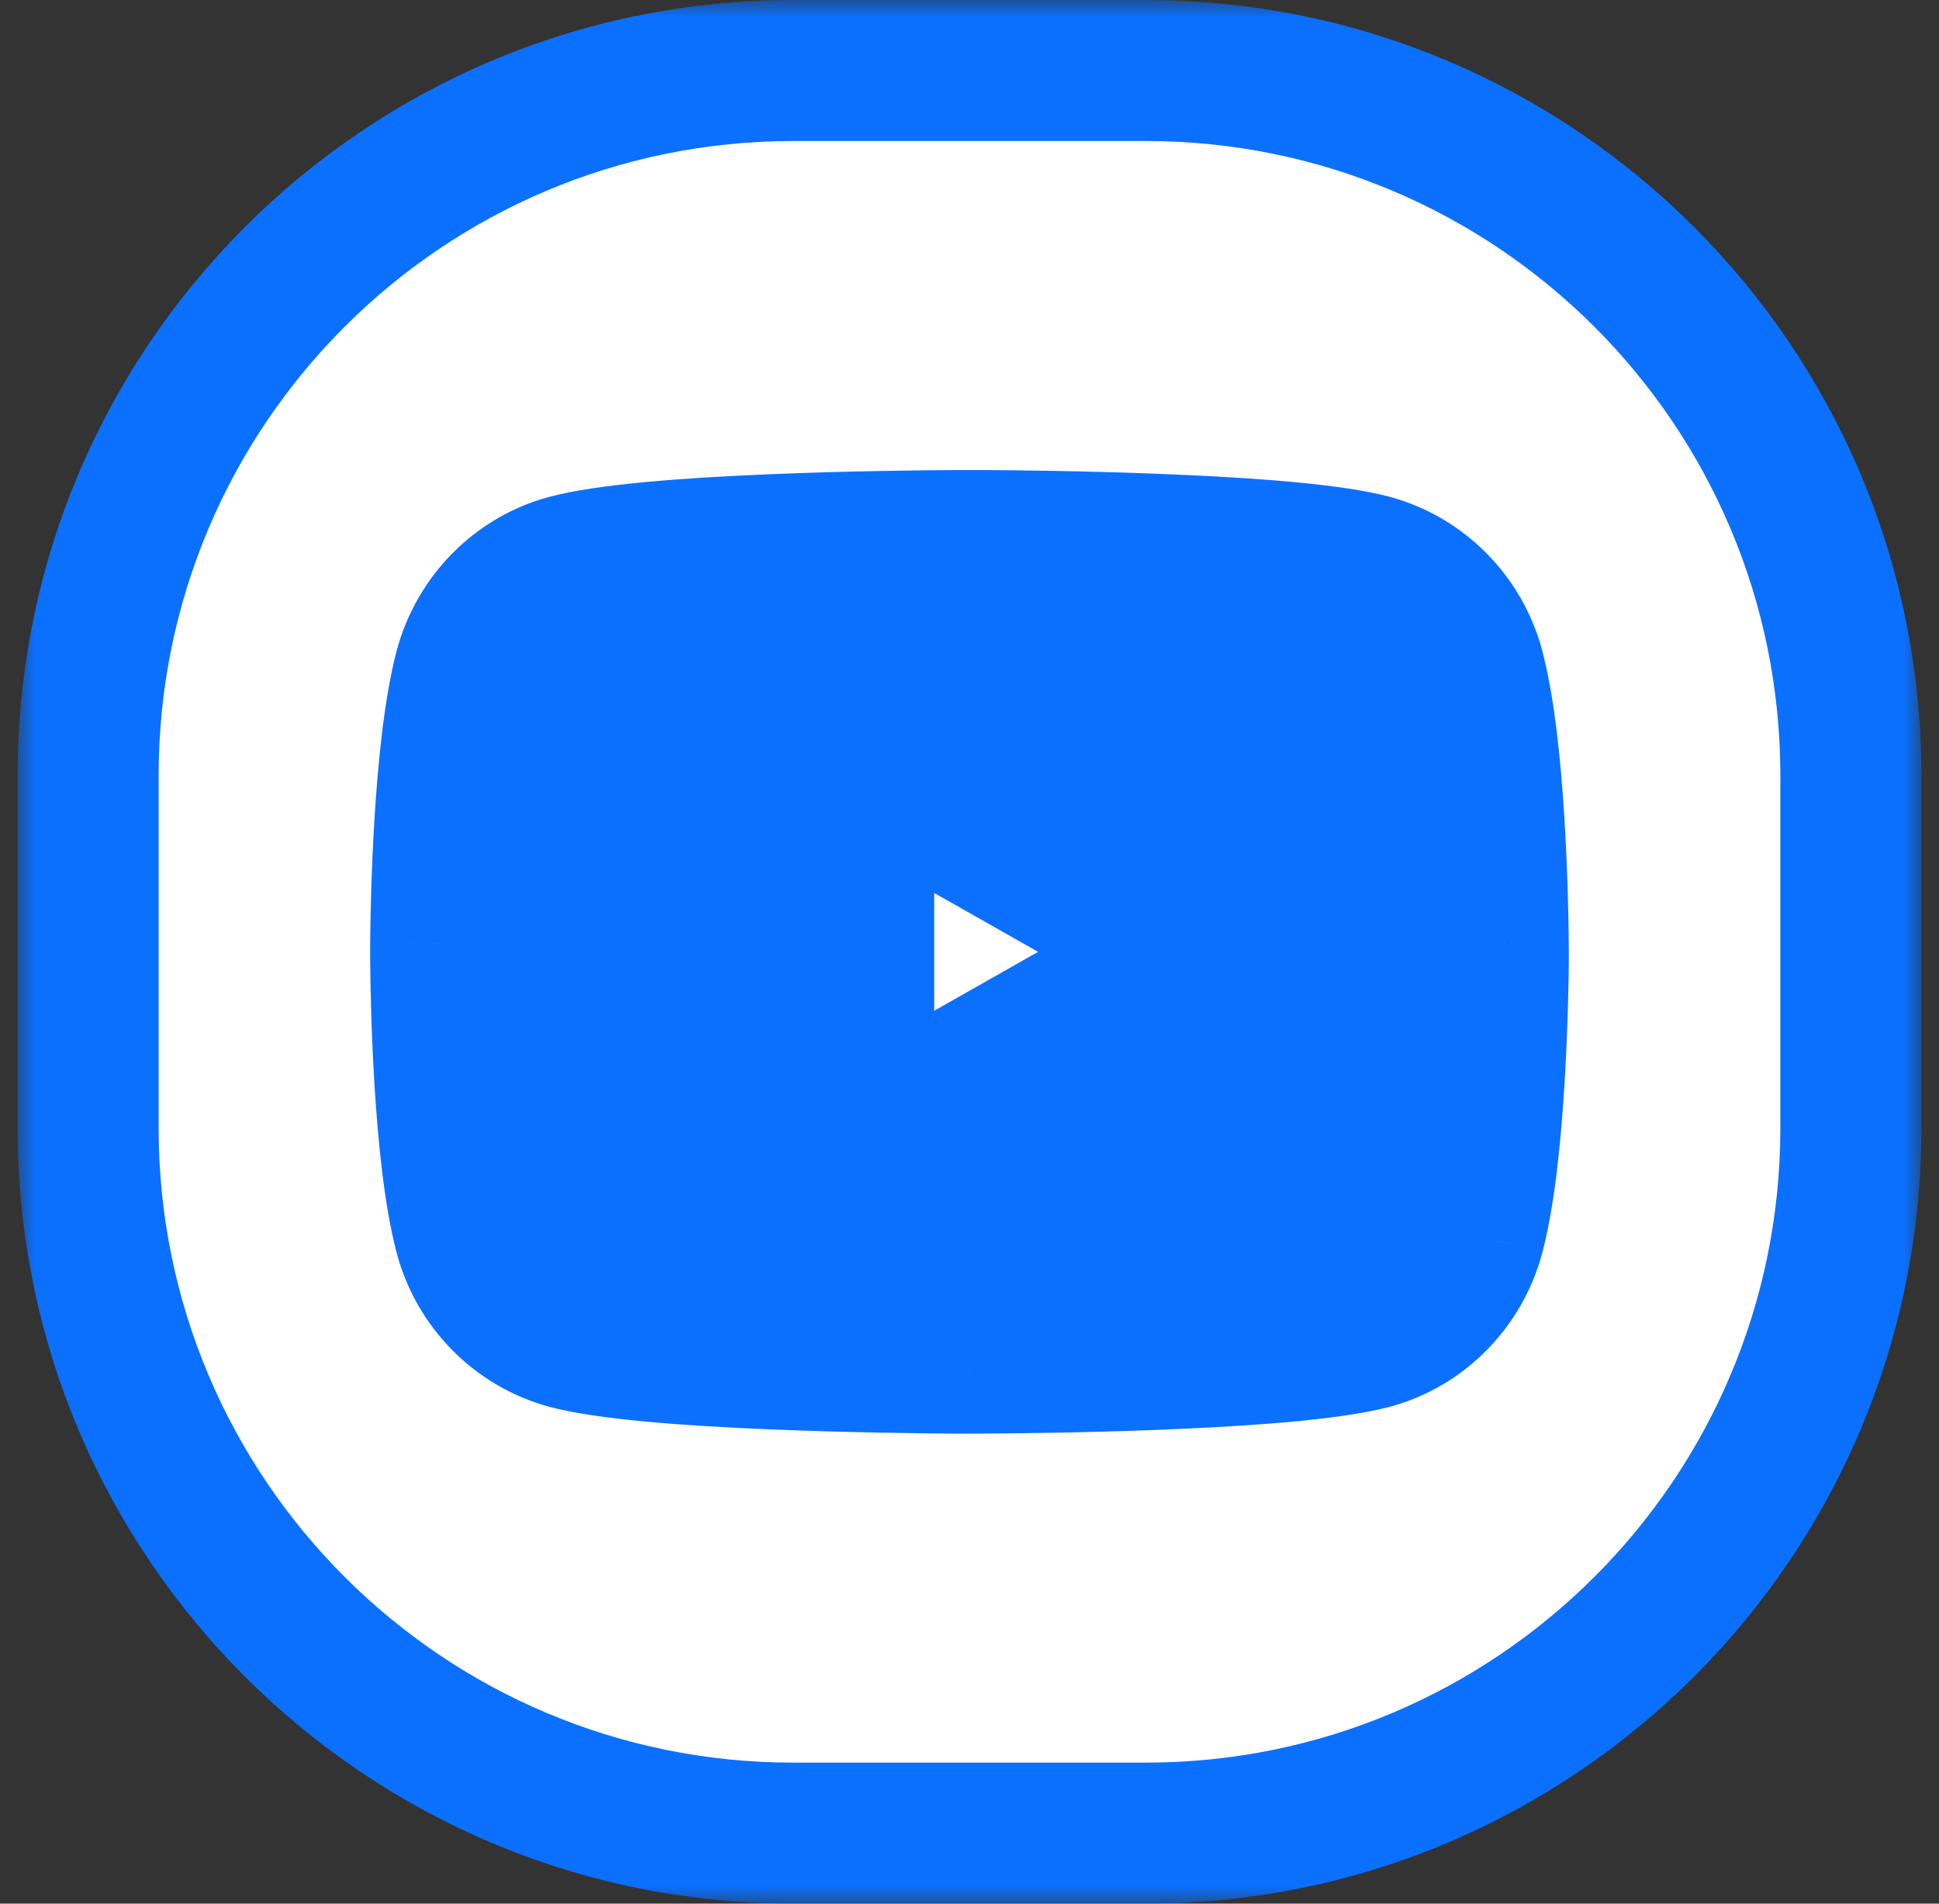 <?xml version="1.0" encoding="UTF-8"?> <svg xmlns="http://www.w3.org/2000/svg" width="55" height="54" viewBox="0 0 55 54" fill="none"><rect x="0" y="0" width="55" height="54" fill="#333333" stroke="none"/> <rect x="9" y="9" width="38" height="37" fill="#0B70FE"></rect> <mask id="path-2-outside-1_529_107" maskUnits="userSpaceOnUse" x="0.5" y="0" width="54" height="54" fill="black"> <rect fill="white" x="0.5" width="54" height="54"></rect> <path fill-rule="evenodd" clip-rule="evenodd" d="M22.5 2C11.454 2 2.5 10.954 2.5 22V32C2.5 43.046 11.454 52 22.5 52H32.5C43.546 52 52.5 43.046 52.5 32V22C52.5 10.954 43.546 2 32.5 2H22.5ZM32.802 15.44C30.672 15.357 28.668 15.338 27.867 15.333H27.133C25.438 15.342 18.347 15.416 16.093 16.027C14.68 16.408 13.565 17.538 13.184 18.975C12.584 21.249 12.509 25.687 12.5 26.762V27.237C12.509 28.312 12.584 32.748 13.184 35.023C13.561 36.456 14.675 37.584 16.091 37.972C18.347 38.582 25.437 38.657 27.132 38.667H27.514L27.867 38.665C28.668 38.662 30.672 38.642 32.802 38.56L33.558 38.527C35.702 38.429 37.844 38.26 38.907 37.972C40.319 37.59 41.433 36.46 41.815 35.023C42.414 32.75 42.489 28.312 42.5 27.237V26.983L42.498 26.762C42.489 25.687 42.414 21.25 41.815 18.975C41.438 17.543 40.325 16.414 38.907 16.026C37.844 15.739 35.702 15.57 33.558 15.472L32.802 15.44ZM33.499 27.001L24.499 32.105V21.896L33.499 27.001Z"></path> </mask> <path fill-rule="evenodd" clip-rule="evenodd" d="M22.5 2C11.454 2 2.5 10.954 2.5 22V32C2.5 43.046 11.454 52 22.5 52H32.5C43.546 52 52.5 43.046 52.5 32V22C52.5 10.954 43.546 2 32.5 2H22.5ZM32.802 15.44C30.672 15.357 28.668 15.338 27.867 15.333H27.133C25.438 15.342 18.347 15.416 16.093 16.027C14.68 16.408 13.565 17.538 13.184 18.975C12.584 21.249 12.509 25.687 12.5 26.762V27.237C12.509 28.312 12.584 32.748 13.184 35.023C13.561 36.456 14.675 37.584 16.091 37.972C18.347 38.582 25.437 38.657 27.132 38.667H27.514L27.867 38.665C28.668 38.662 30.672 38.642 32.802 38.56L33.558 38.527C35.702 38.429 37.844 38.26 38.907 37.972C40.319 37.59 41.433 36.46 41.815 35.023C42.414 32.75 42.489 28.312 42.5 27.237V26.983L42.498 26.762C42.489 25.687 42.414 21.25 41.815 18.975C41.438 17.543 40.325 16.414 38.907 16.026C37.844 15.739 35.702 15.57 33.558 15.472L32.802 15.44ZM33.499 27.001L24.499 32.105V21.896L33.499 27.001Z" fill="white"></path> <path d="M27.867 15.333L27.878 13.333H27.867V15.333ZM32.802 15.44L32.887 13.442L32.88 13.441L32.802 15.44ZM27.133 15.333V13.333L27.123 13.333L27.133 15.333ZM16.093 16.027L16.613 17.959L16.616 17.958L16.093 16.027ZM13.184 18.975L11.251 18.462L11.25 18.465L13.184 18.975ZM12.5 26.762L10.5 26.745L10.5 26.753V26.762H12.5ZM12.5 27.237H10.5V27.245L10.5 27.254L12.5 27.237ZM13.184 35.023L15.118 34.515L15.118 34.514L13.184 35.023ZM16.091 37.972L15.563 39.901L15.569 39.903L16.091 37.972ZM27.132 38.667L27.12 40.667H27.132V38.667ZM27.514 38.667V40.667L27.523 40.667L27.514 38.667ZM27.867 38.665L27.86 36.665L27.858 36.665L27.867 38.665ZM32.802 38.56L32.879 40.559L32.891 40.558L32.802 38.56ZM33.558 38.527L33.647 40.525L33.649 40.525L33.558 38.527ZM38.907 37.972L39.429 39.903L39.43 39.903L38.907 37.972ZM41.815 35.023L43.748 35.536L43.748 35.534L41.815 35.023ZM42.5 27.237L44.5 27.256L44.5 27.247V27.237H42.5ZM42.5 26.983H44.5L44.5 26.97L42.5 26.983ZM42.498 26.762L44.498 26.748L44.498 26.745L42.498 26.762ZM41.815 18.975L39.88 19.483L39.881 19.485L41.815 18.975ZM38.907 16.026L39.435 14.097L39.429 14.095L38.907 16.026ZM33.558 15.472L33.649 13.474L33.643 13.474L33.558 15.472ZM24.499 32.105H22.499V35.539L25.486 33.845L24.499 32.105ZM33.499 27.001L34.486 28.74L37.554 27.001L34.486 25.261L33.499 27.001ZM24.499 21.896L25.486 20.157L22.499 18.463V21.896H24.499ZM4.5 22C4.5 12.059 12.559 4 22.5 4V0C10.35 0 0.5 9.85 0.5 22H4.5ZM4.5 32V22H0.5V32H4.5ZM22.5 50C12.559 50 4.5 41.941 4.5 32H0.5C0.5 44.15 10.35 54 22.5 54V50ZM32.5 50H22.5V54H32.5V50ZM50.5 32C50.5 41.941 42.441 50 32.5 50V54C44.65 54 54.5 44.15 54.5 32H50.5ZM50.5 22V32H54.5V22H50.5ZM32.5 4C42.441 4 50.5 12.059 50.5 22H54.5C54.5 9.85 44.65 0 32.5 0V4ZM22.5 4H32.5V0H22.5V4ZM27.856 17.333C28.647 17.338 30.626 17.356 32.724 17.438L32.88 13.441C30.718 13.357 28.689 13.338 27.878 13.333L27.856 17.333ZM27.133 17.333H27.867V13.333H27.133V17.333ZM16.616 17.958C17.485 17.722 19.579 17.552 21.907 17.453C24.138 17.358 26.306 17.338 27.144 17.333L27.123 13.333C26.265 13.338 24.041 13.359 21.738 13.456C19.534 13.55 16.955 13.722 15.569 14.097L16.616 17.958ZM15.117 19.488C15.319 18.728 15.905 18.149 16.613 17.959L15.572 14.096C13.454 14.667 11.812 16.349 11.251 18.462L15.117 19.488ZM14.5 26.778C14.504 26.259 14.525 24.92 14.617 23.442C14.711 21.919 14.873 20.415 15.118 19.485L11.25 18.465C10.896 19.809 10.72 21.66 10.624 23.194C10.526 24.772 10.505 26.189 10.5 26.745L14.5 26.778ZM14.5 27.237V26.762H10.5V27.237H14.5ZM15.118 34.514C14.873 33.583 14.711 32.078 14.617 30.556C14.525 29.078 14.504 27.739 14.5 27.22L10.5 27.254C10.505 27.809 10.526 29.227 10.624 30.804C10.72 32.338 10.896 34.189 11.25 35.533L15.118 34.514ZM16.62 36.044C15.897 35.846 15.315 35.262 15.118 34.515L11.25 35.532C11.806 37.649 13.453 39.323 15.563 39.901L16.62 36.044ZM27.144 36.667C26.305 36.662 24.137 36.641 21.907 36.546C19.578 36.447 17.483 36.277 16.613 36.042L15.569 39.903C16.955 40.278 19.533 40.449 21.737 40.542C24.039 40.64 26.263 40.661 27.12 40.667L27.144 36.667ZM27.514 36.667H27.132V40.667H27.514V36.667ZM27.858 36.665L27.506 36.667L27.523 40.667L27.875 40.665L27.858 36.665ZM32.725 36.562C30.625 36.642 28.646 36.662 27.86 36.665L27.874 40.665C28.69 40.662 30.718 40.642 32.879 40.559L32.725 36.562ZM33.469 36.529L32.713 36.562L32.891 40.558L33.647 40.525L33.469 36.529ZM38.386 36.042C37.574 36.261 35.663 36.429 33.467 36.529L33.649 40.525C35.74 40.429 38.114 40.258 39.429 39.903L38.386 36.042ZM39.881 34.511C39.68 35.27 39.093 35.85 38.385 36.042L39.43 39.903C41.545 39.331 43.187 37.65 43.748 35.536L39.881 34.511ZM40.5 27.218C40.495 27.739 40.474 29.078 40.382 30.556C40.287 32.079 40.126 33.584 39.881 34.513L43.748 35.534C44.103 34.19 44.279 32.338 44.374 30.805C44.473 29.227 44.495 27.81 44.5 27.256L40.5 27.218ZM40.5 26.983V27.237H44.5V26.983H40.5ZM40.498 26.775L40.5 26.997L44.5 26.97L44.498 26.748L40.498 26.775ZM39.881 19.485C40.126 20.416 40.287 21.92 40.382 23.442C40.474 24.921 40.494 26.259 40.499 26.778L44.498 26.745C44.494 26.189 44.472 24.772 44.374 23.194C44.279 21.661 44.103 19.81 43.748 18.465L39.881 19.485ZM38.379 17.955C39.102 18.153 39.684 18.736 39.88 19.483L43.749 18.466C43.192 16.35 41.548 14.675 39.435 14.097L38.379 17.955ZM33.467 17.47C35.663 17.57 37.574 17.738 38.386 17.957L39.429 14.095C38.114 13.74 35.74 13.569 33.649 13.474L33.467 17.47ZM32.717 17.438L33.473 17.47L33.643 13.474L32.887 13.442L32.717 17.438ZM25.486 33.845L34.486 28.74L32.513 25.261L23.512 30.366L25.486 33.845ZM22.499 21.896V32.105H26.499V21.896H22.499ZM34.486 25.261L25.486 20.157L23.512 23.636L32.513 28.74L34.486 25.261Z" fill="#0B70FE" mask="url(#path-2-outside-1_529_107)"></path> </svg> 